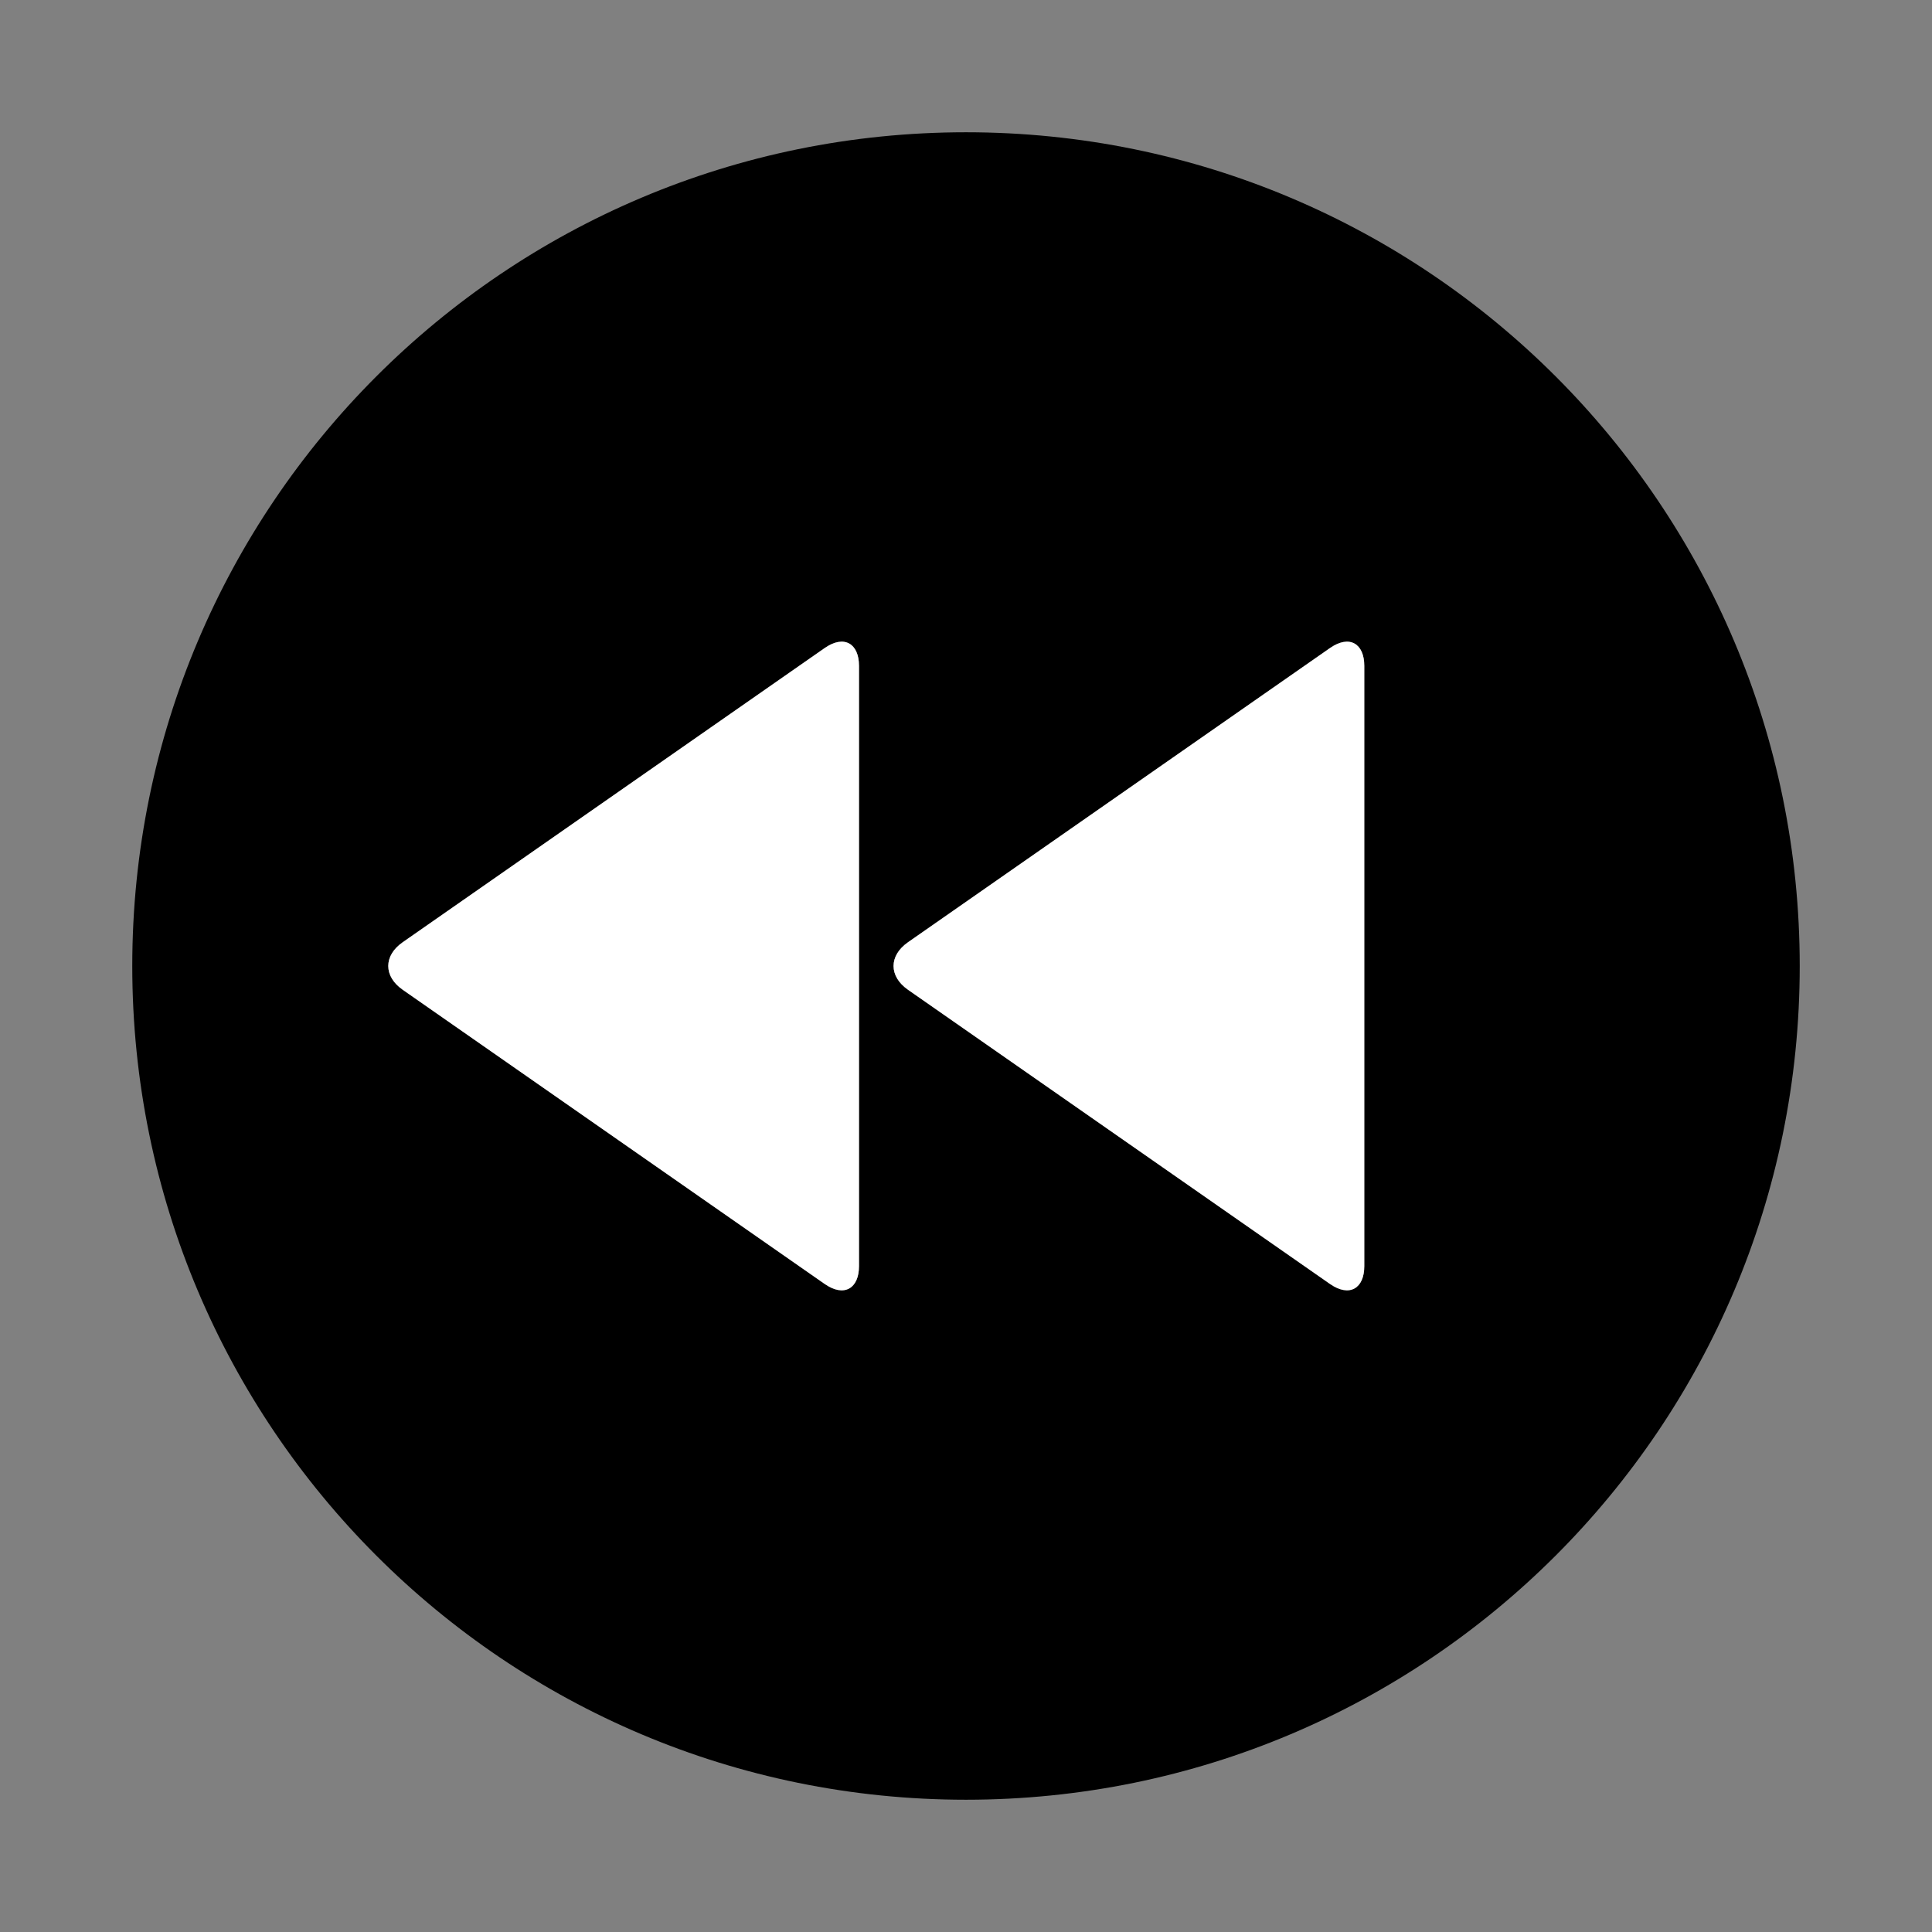 <?xml version="1.0" encoding="utf-8"?>
<!-- Generator: Adobe Illustrator 19.1.0, SVG Export Plug-In . SVG Version: 6.00 Build 0)  -->
<svg version="1.1" baseProfile="tiny" id="Layer_1" xmlns="http://www.w3.org/2000/svg" xmlns:xlink="http://www.w3.org/1999/xlink"
	 x="0px" y="0px" viewBox="-240 332 130 130" xml:space="preserve">
<rect x="-240" y="332" width="130" height="130" fill="#808080" stroke="none"/>
<g id="Layer_1_1_">
	<path fill="#000000" d="M-175,340.9c-31,0-56.1,25.1-56.1,56.1c0,31,25.1,56.1,56.1,56.1s56.1-25.1,56.1-56.1
		C-118.9,366-144,340.9-175,340.9z M-182.2,417.2c0,1.5-1,2.1-2.3,1.2l-28.4-19.8c-1.3-0.9-1.3-2.3,0-3.2l28.4-19.8
		c1.3-0.9,2.3-0.3,2.3,1.2L-182.2,417.2L-182.2,417.2z M-148.2,417.2c0,1.5-1,2.1-2.3,1.2l-28.4-19.8c-1.3-0.9-1.3-2.3,0-3.2
		l28.4-19.8c1.3-0.9,2.3-0.3,2.3,1.2V417.2z"/>
</g>
<g id="Layer_2">
	<g>
		<path fill="#FFFFFF" d="M-182.2,417.2c0,1.5-1,2.1-2.3,1.2l-28.4-19.8c-1.3-0.9-1.3-2.3,0-3.2l28.4-19.8c1.3-0.9,2.3-0.3,2.3,1.2
			L-182.2,417.2L-182.2,417.2z"/>
		<path fill="#FFFFFF" d="M-148.2,417.2c0,1.5-1,2.1-2.3,1.2l-28.4-19.8c-1.3-0.9-1.3-2.3,0-3.2l28.4-19.8c1.3-0.9,2.3-0.3,2.3,1.2
			V417.2z"/>
	</g>
</g>
</svg>
